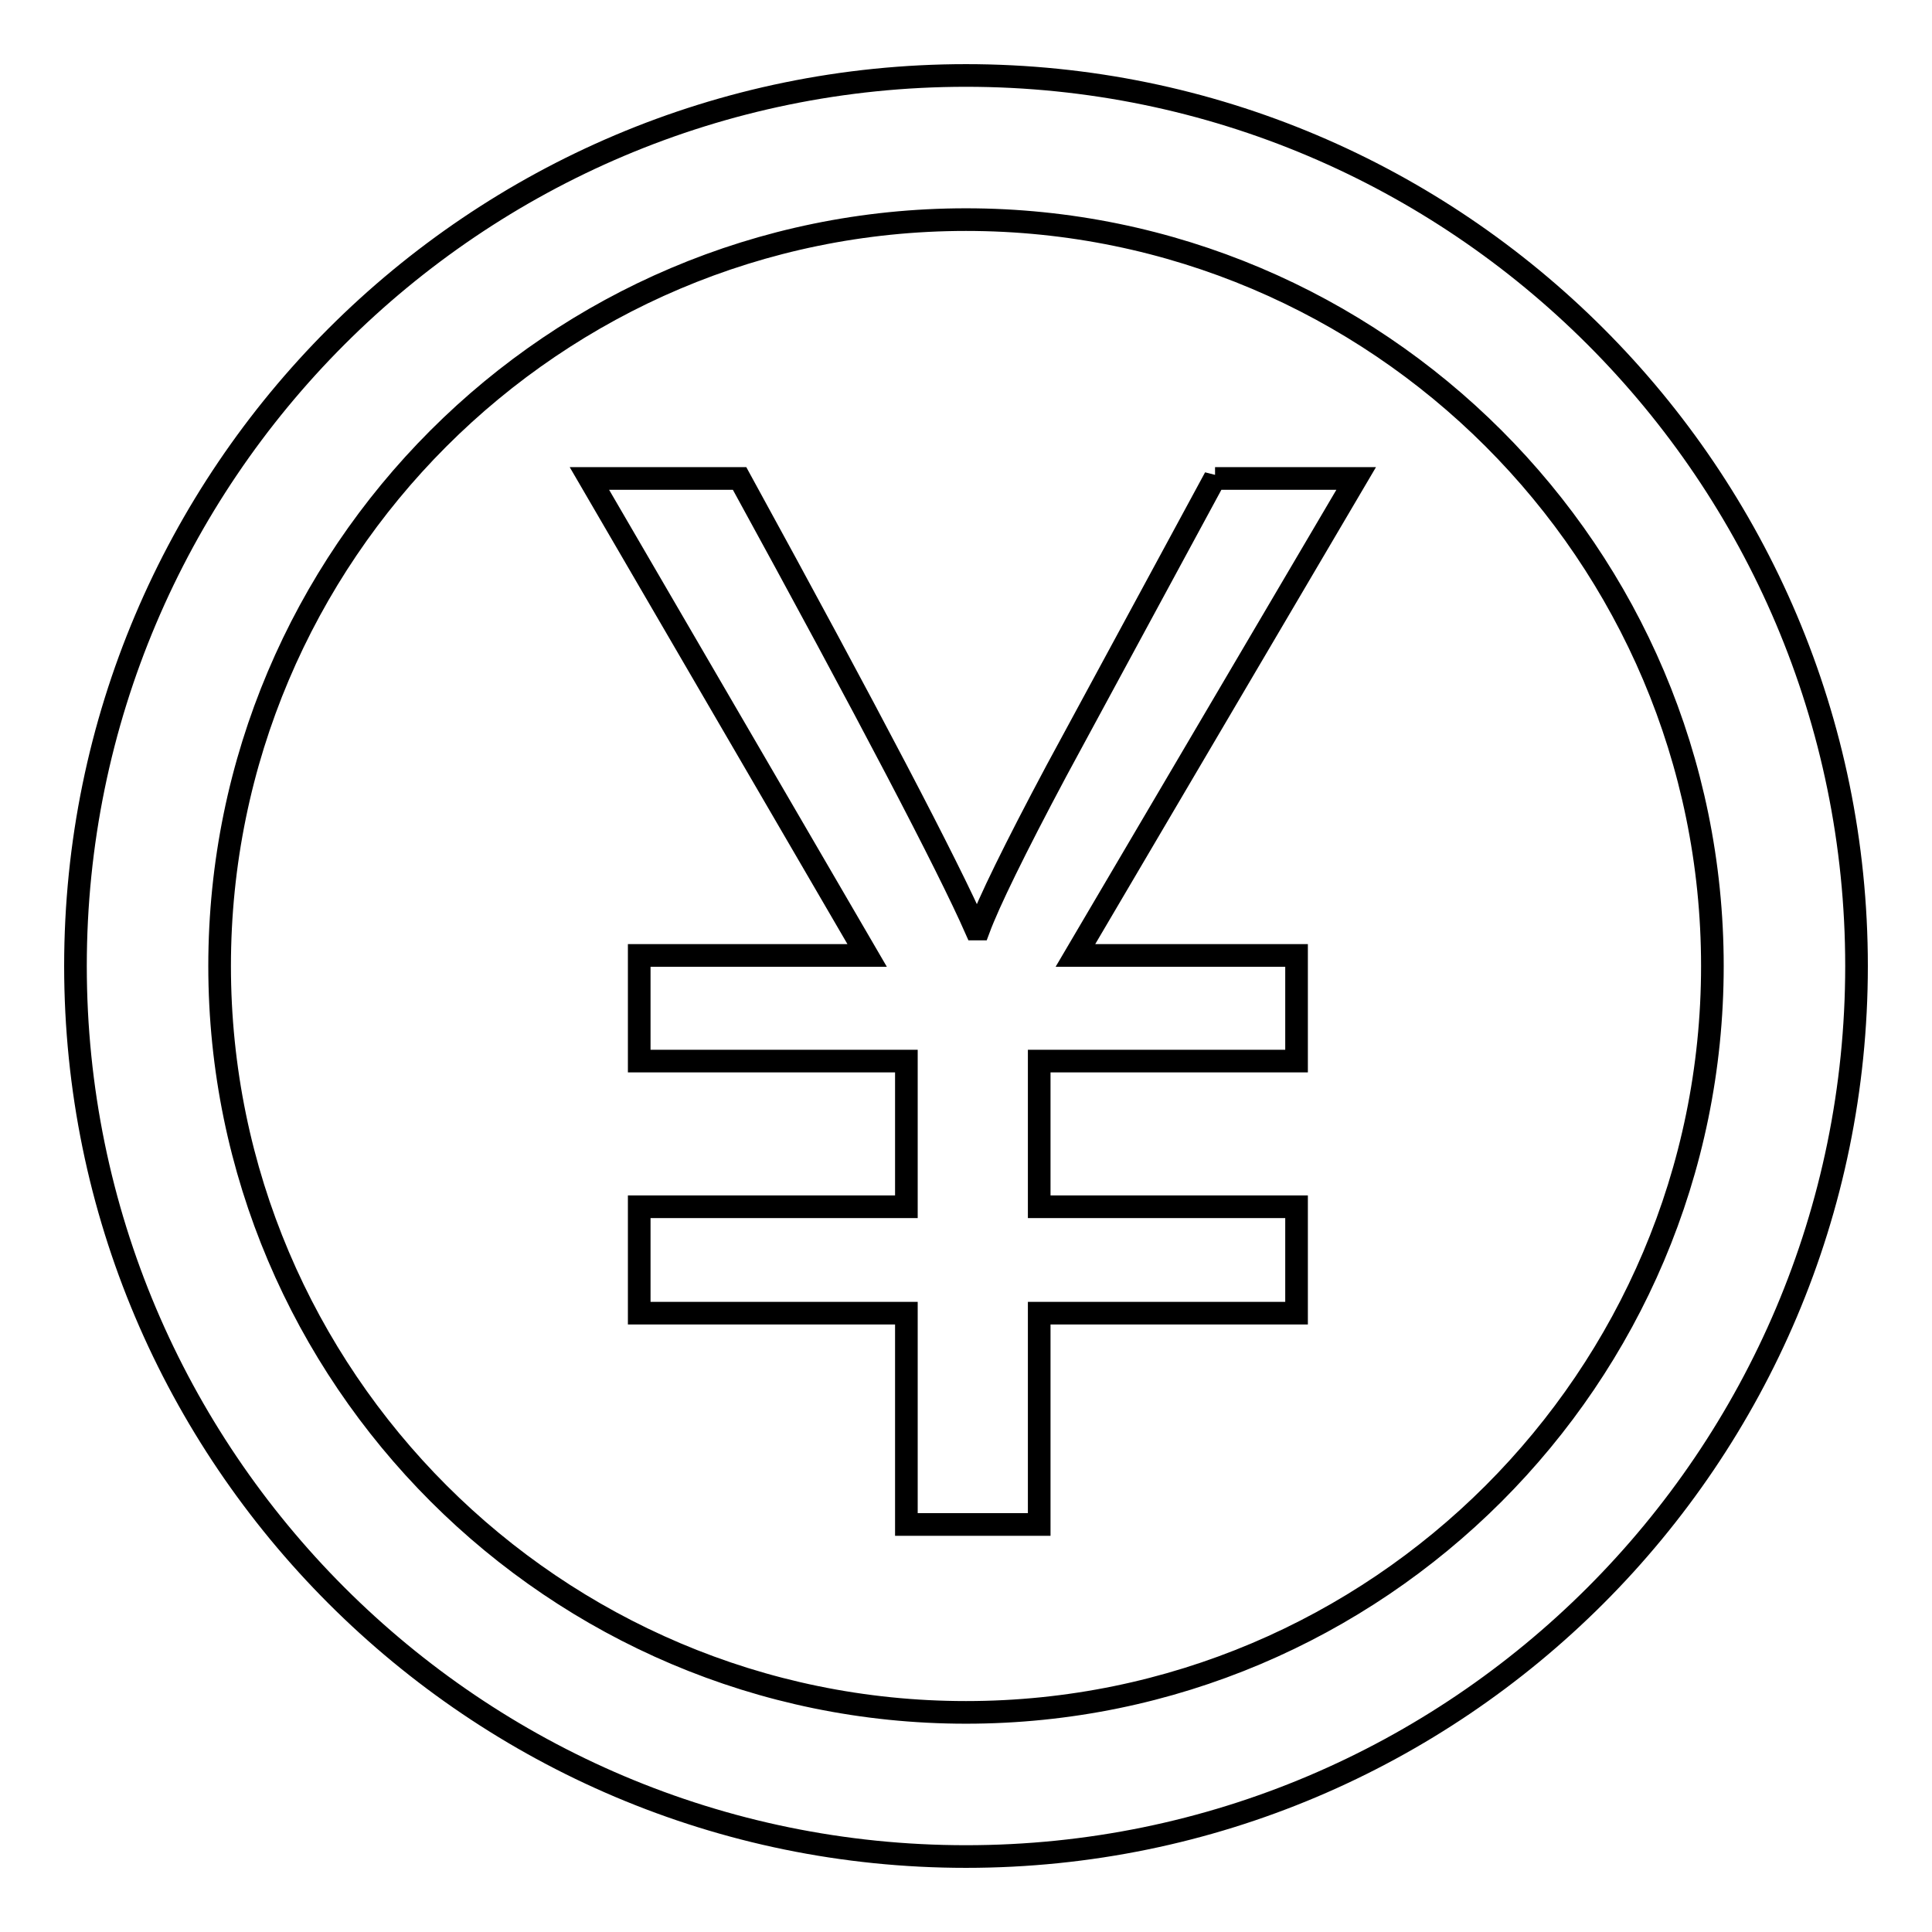 <?xml version="1.0" encoding="utf-8"?>
<!-- Svg Vector Icons : http://www.onlinewebfonts.com/icon -->
<!DOCTYPE svg PUBLIC "-//W3C//DTD SVG 1.1//EN" "http://www.w3.org/Graphics/SVG/1.1/DTD/svg11.dtd">
<svg version="1.1" xmlns="http://www.w3.org/2000/svg" xmlns:xlink="http://www.w3.org/1999/xlink" x="0px" y="0px" viewBox="0 0 256 256" enable-background="new 0 0 256 256" xml:space="preserve">
<g> <path stroke-width="3" fill-opacity="0" stroke="#000000"  d="M128,10C62.9,10,10,62.9,10,128c0,65.1,52.9,118,118,118c65.1,0,118-52.9,118-118C246,62.9,193.1,10,128,10 L128,10z M128,226.9c-54.5,0-98.9-44.4-98.9-98.9c0-54.5,44.3-98.9,98.9-98.9c54.5,0,98.9,44.3,98.9,98.9S182.5,226.9,128,226.9 L128,226.9z M161,63.3l-21,38.8c-5.6,10.5-9,17.5-10.3,21h-0.4c-3.7-8.4-14.1-28.3-31.3-59.7H78.1l36.8,63.2H84.7v14h35.4v19.3 H84.7v14.1h35.4v28h17.6v-28h34.1v-14.1h-34.1v-19.3h34.1v-14h-29.3l37.2-63.2H161L161,63.3z"/></g>
</svg>